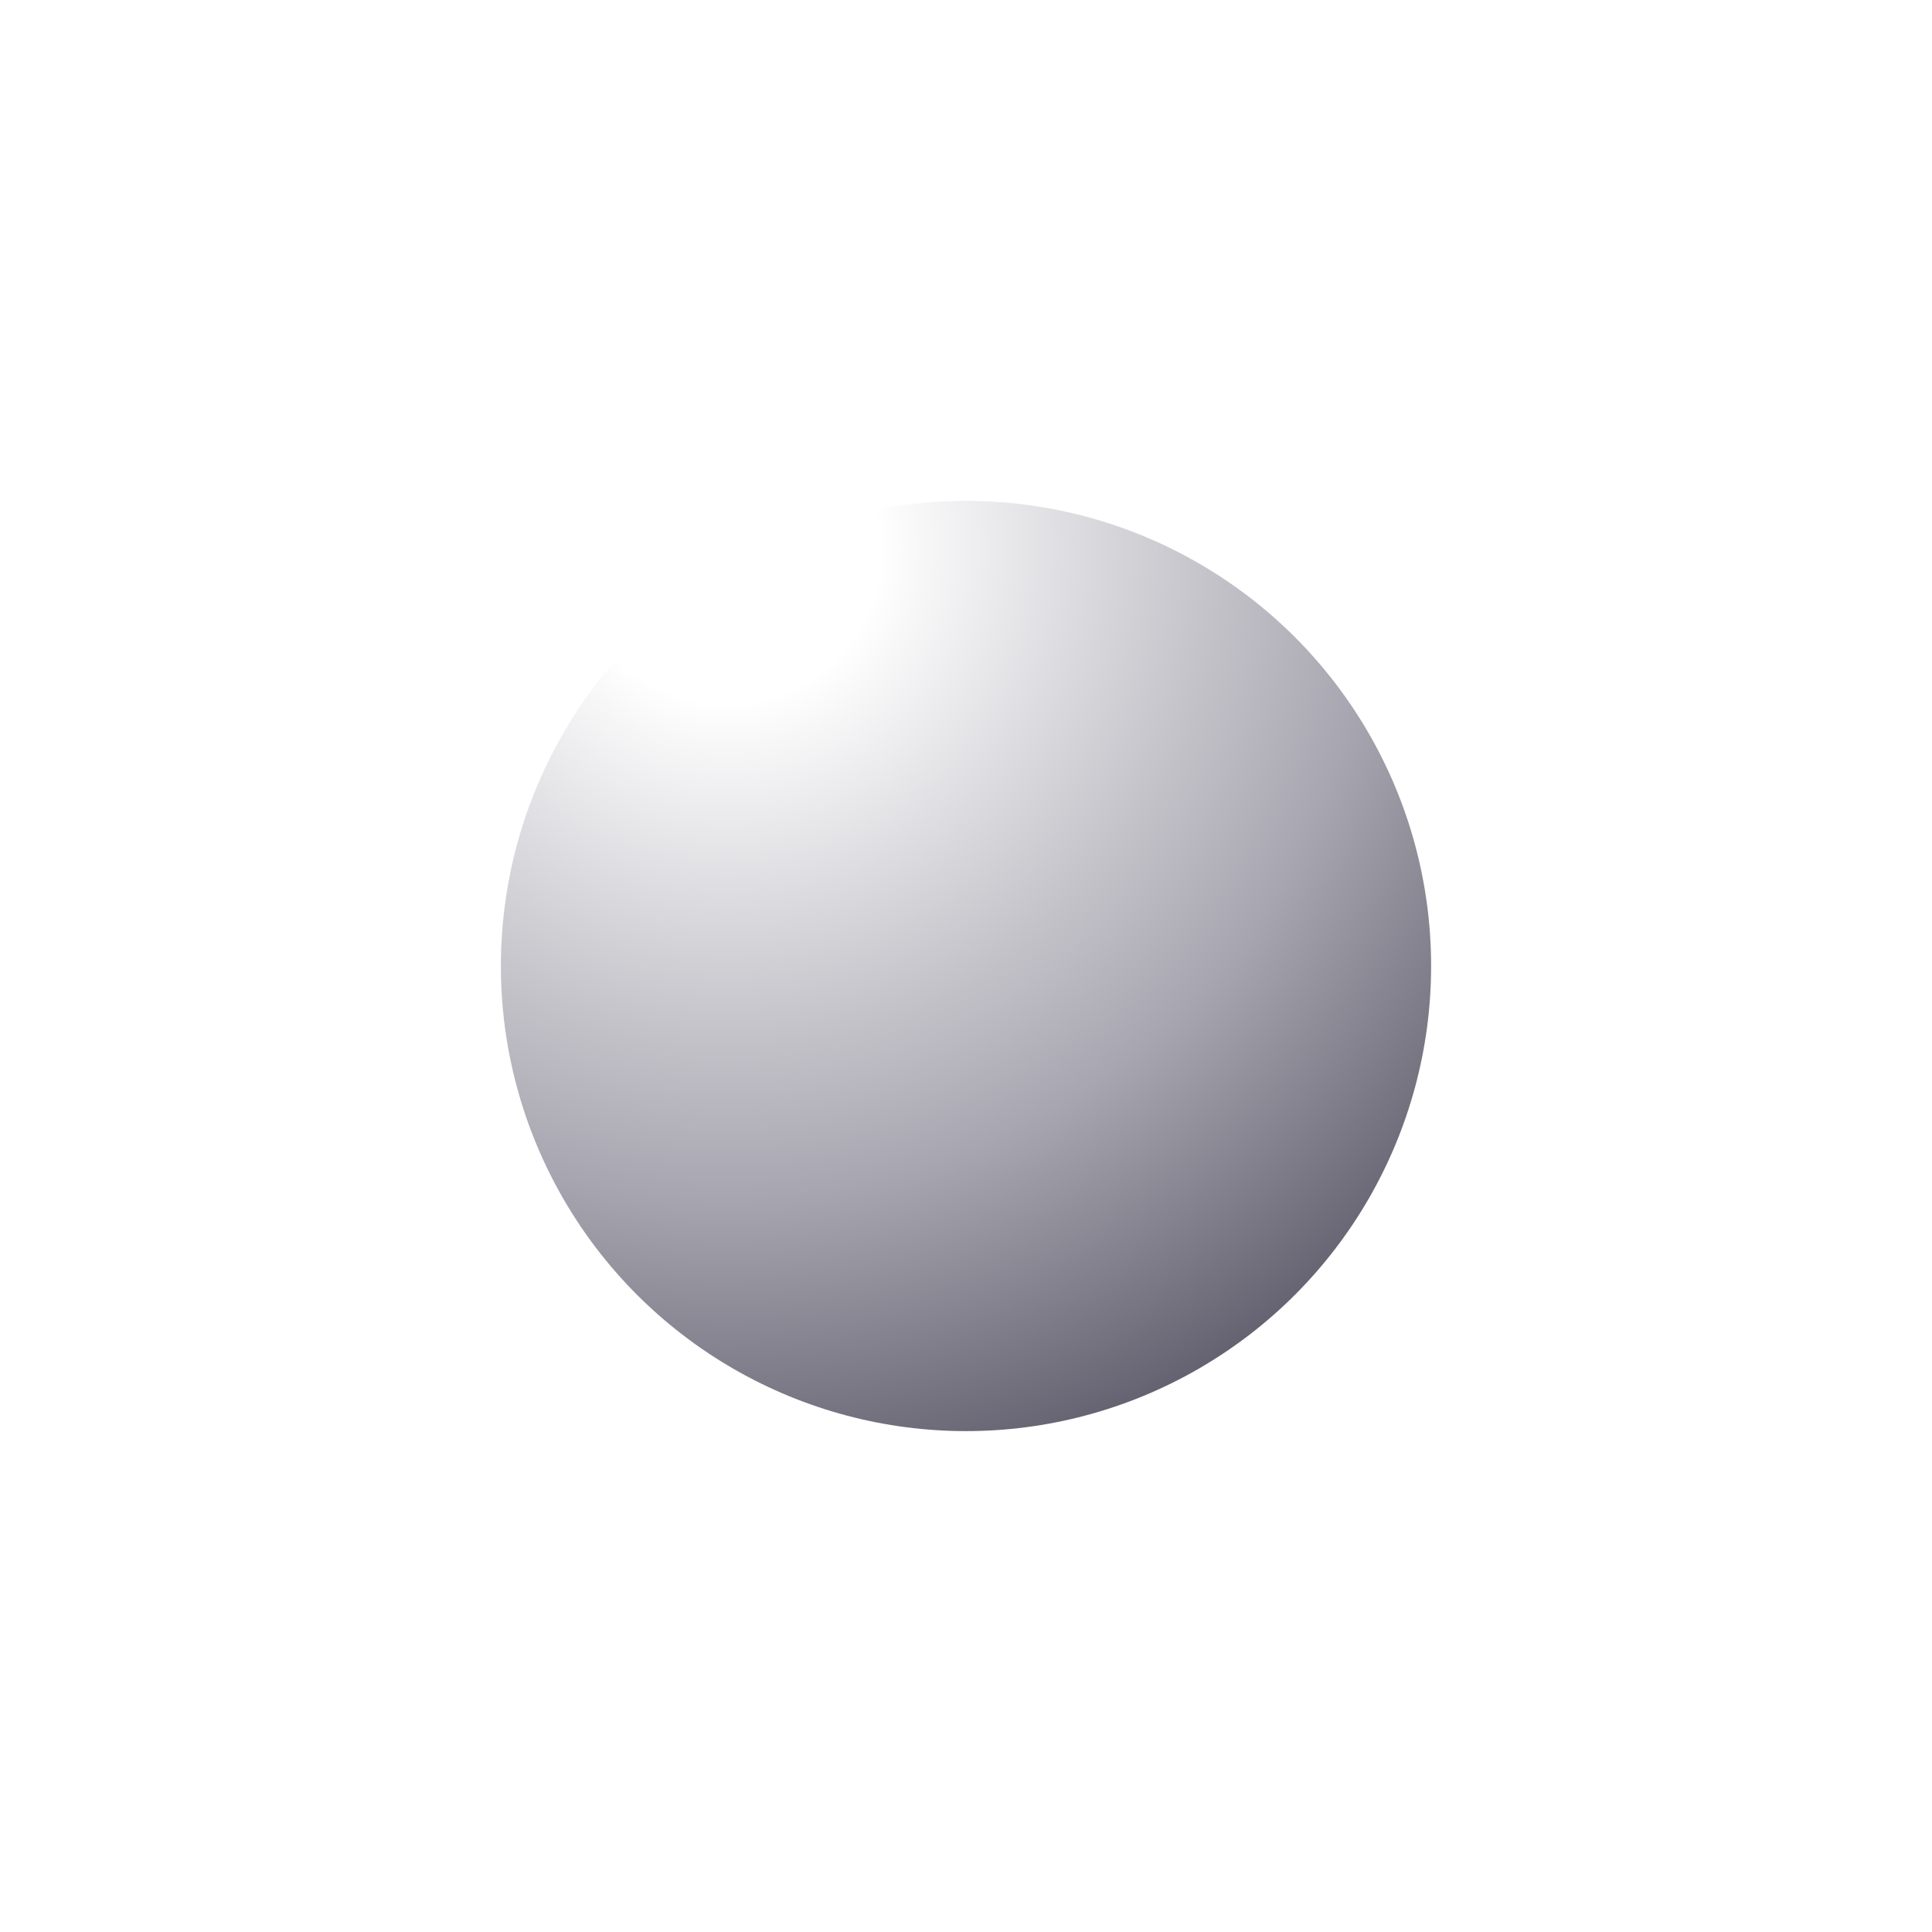 <svg width="27" height="27" viewBox="0 0 27 27" fill="none" xmlns="http://www.w3.org/2000/svg">
<g filter="url(#filter0_d_424_6914)">
<circle cx="13.5" cy="7.5" r="6.5" fill="url(#paint0_radial_424_6914)"/>
</g>
<defs>
<filter id="filter0_d_424_6914" x="0" y="0" width="27" height="27" filterUnits="userSpaceOnUse" color-interpolation-filters="sRGB">
<feFlood flood-opacity="0" result="BackgroundImageFix"/>
<feColorMatrix in="SourceAlpha" type="matrix" values="0 0 0 0 0 0 0 0 0 0 0 0 0 0 0 0 0 0 127 0" result="hardAlpha"/>
<feOffset dy="6"/>
<feGaussianBlur stdDeviation="3.5"/>
<feComposite in2="hardAlpha" operator="out"/>
<feColorMatrix type="matrix" values="0 0 0 0 0 0 0 0 0 0 0 0 0 0 0 0 0 0 0.25 0"/>
<feBlend mode="normal" in2="BackgroundImageFix" result="effect1_dropShadow_424_6914"/>
<feBlend mode="normal" in="SourceGraphic" in2="effect1_dropShadow_424_6914" result="shape"/>
</filter>
<radialGradient id="paint0_radial_424_6914" cx="0" cy="0" r="1" gradientUnits="userSpaceOnUse" gradientTransform="translate(10.157 1.743) rotate(64.156) scale(13.207)">
<stop offset="0.16" stop-color="white"/>
<stop offset="0.682" stop-color="#A7A5AF"/>
<stop offset="1" stop-color="#63616F"/>
</radialGradient>
</defs>
</svg>
